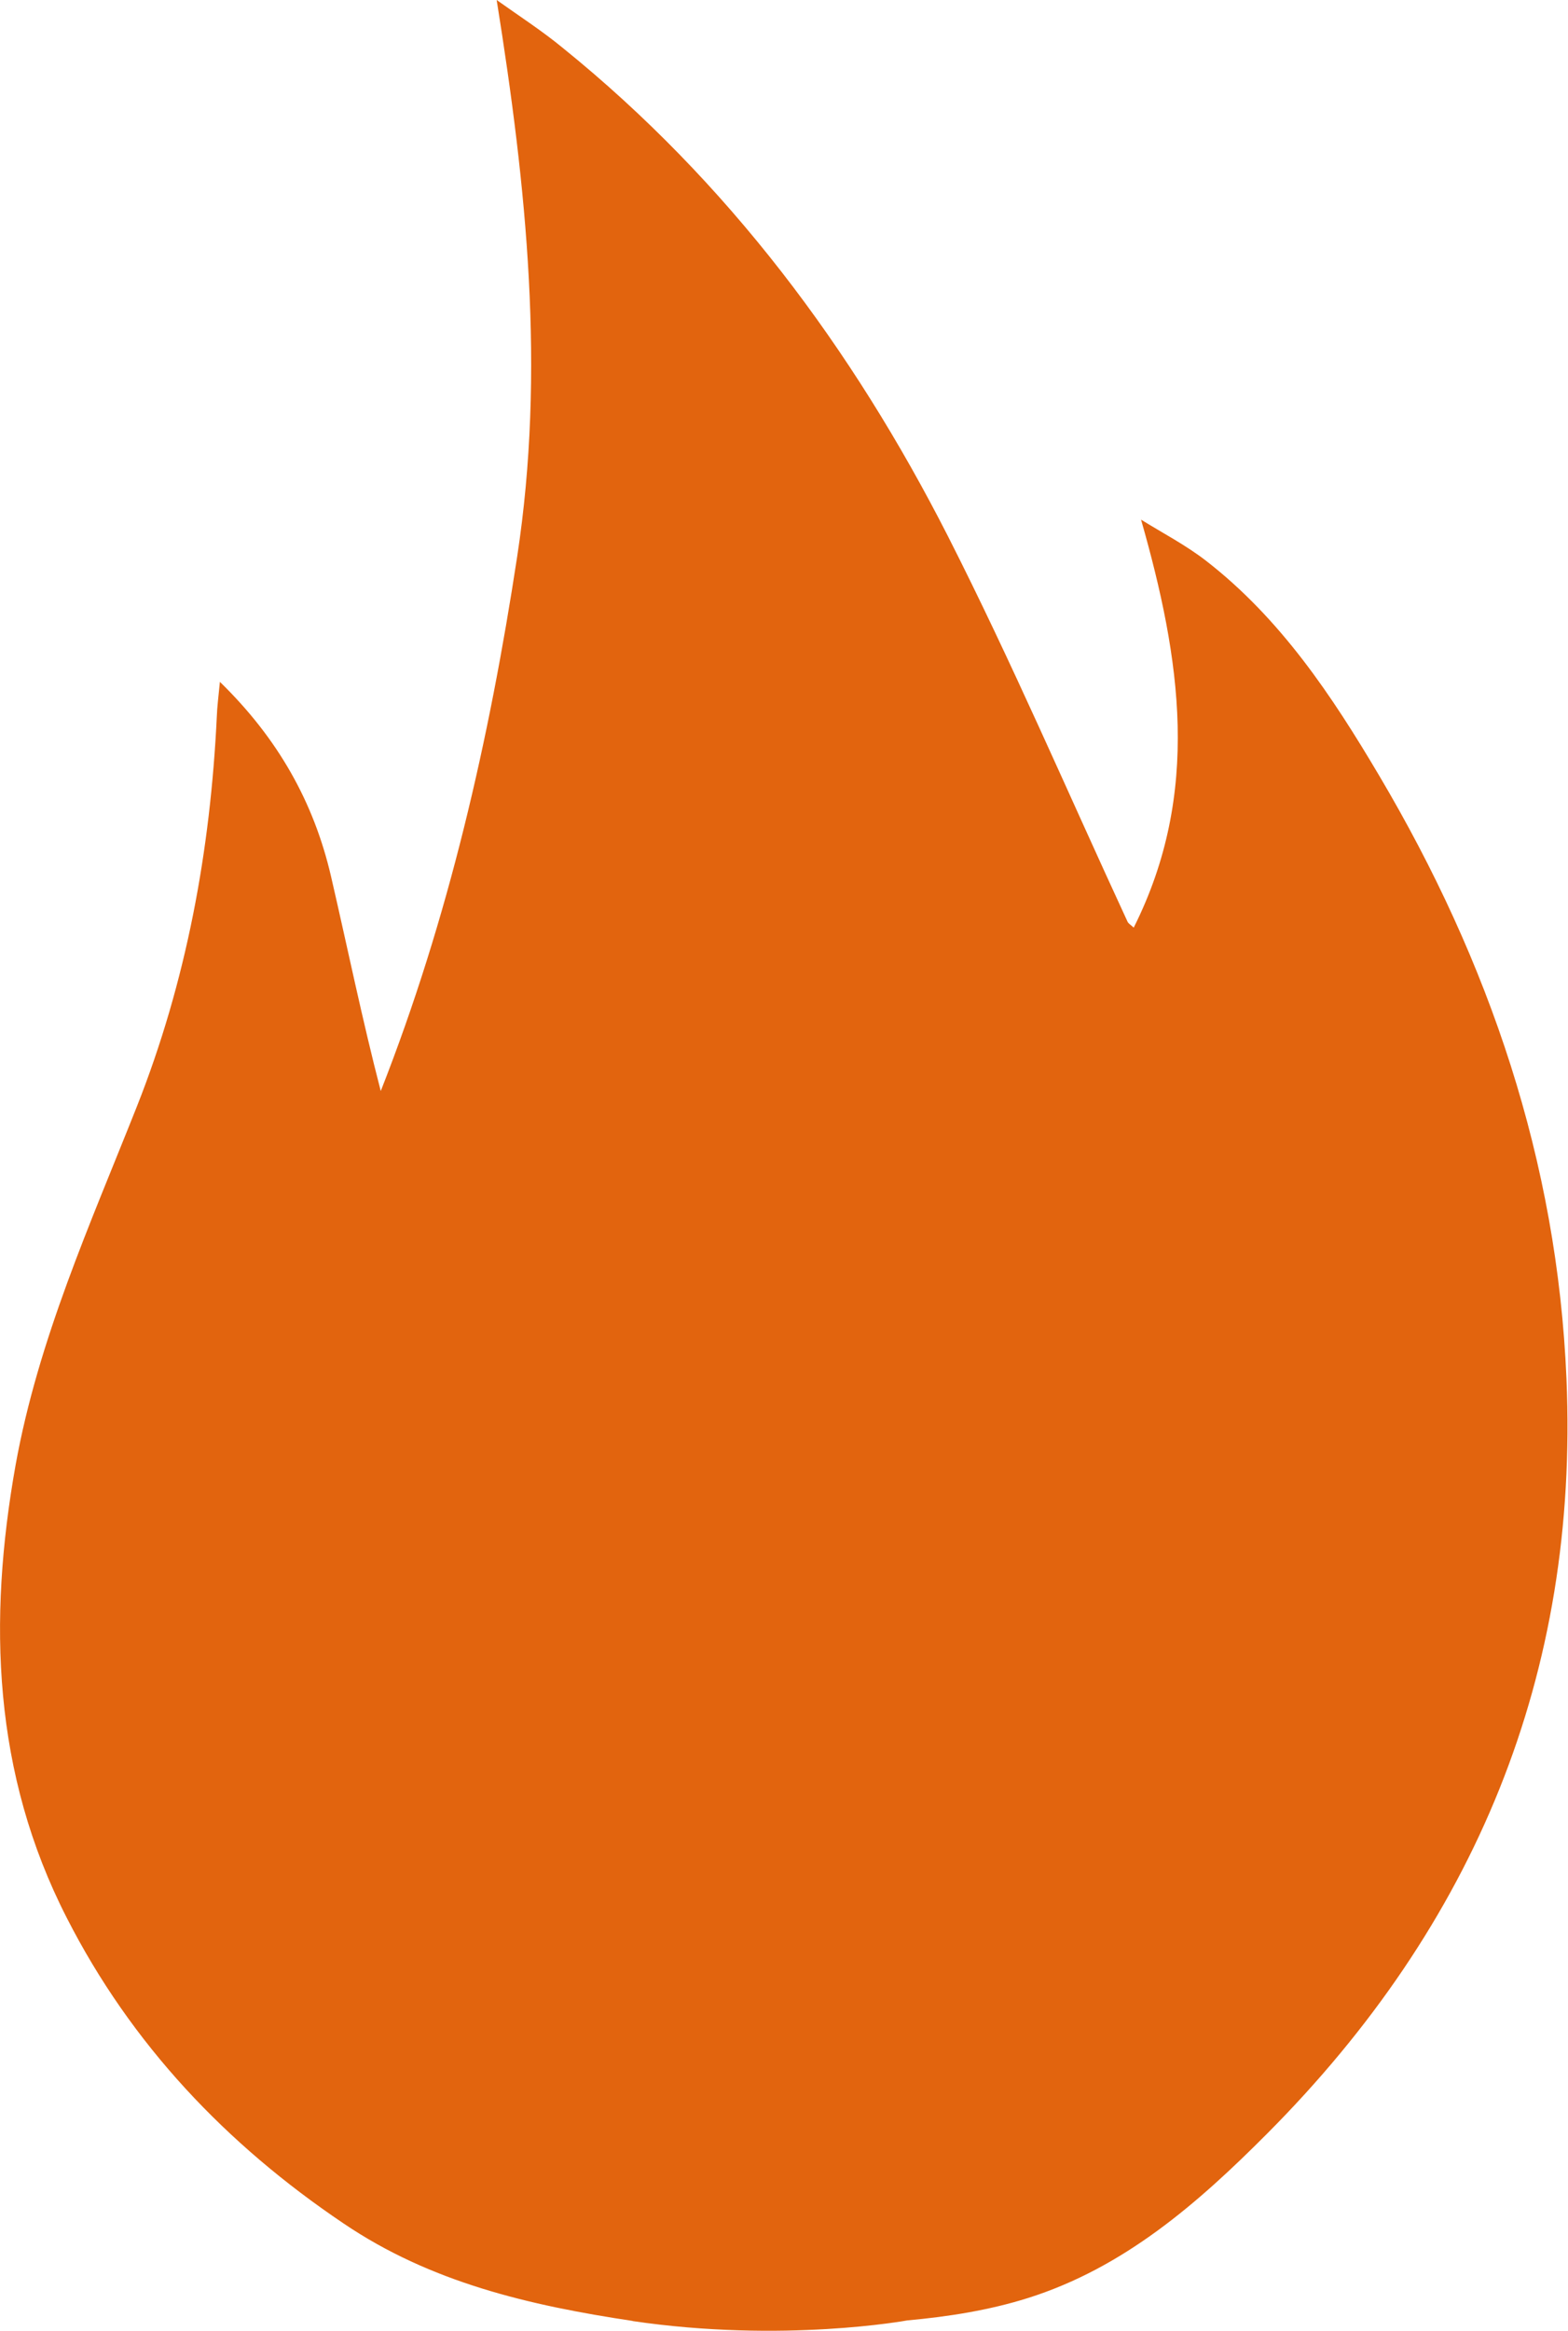 <?xml version="1.0" encoding="UTF-8"?> <svg xmlns="http://www.w3.org/2000/svg" viewBox="0 0 51.27 76.16"><defs><style>.d{fill:#e2640e;}</style></defs><g id="a"></g><g id="b"><g id="c"><path class="d" d="M20.7,75.84c-3.4-.51-6.62-1.26-9.47-3.19-3.83-2.58-6.94-5.85-9.05-9.99C-.23,57.95-.4,52.97,.51,47.87c.74-4.1,2.44-7.87,3.96-11.7,1.63-4.11,2.41-8.38,2.62-12.77,.01-.3,.05-.6,.1-1.12,1.91,1.86,3.07,3.94,3.63,6.34,.54,2.33,1.02,4.68,1.63,7.03,2.22-5.64,3.55-11.49,4.46-17.46,.93-6.08,.31-12.07-.67-18.19,.73,.52,1.49,1.01,2.18,1.58,5.39,4.36,9.45,9.81,12.57,15.93,2.1,4.13,3.93,8.4,5.88,12.61,.03,.06,.09,.09,.2,.19,2.21-4.4,1.54-8.78,.24-13.33,.71,.44,1.46,.83,2.12,1.34,2.44,1.89,4.12,4.41,5.67,7.03,3.6,6.08,5.82,12.6,6.12,19.7,.41,9.67-2.99,17.84-9.78,24.66-2.28,2.29-4.69,4.39-7.83,5.38-1.27,.4-2.61,.61-3.94,.73,0,0-4.06,.75-9,.02Z"></path></g></g></svg> 